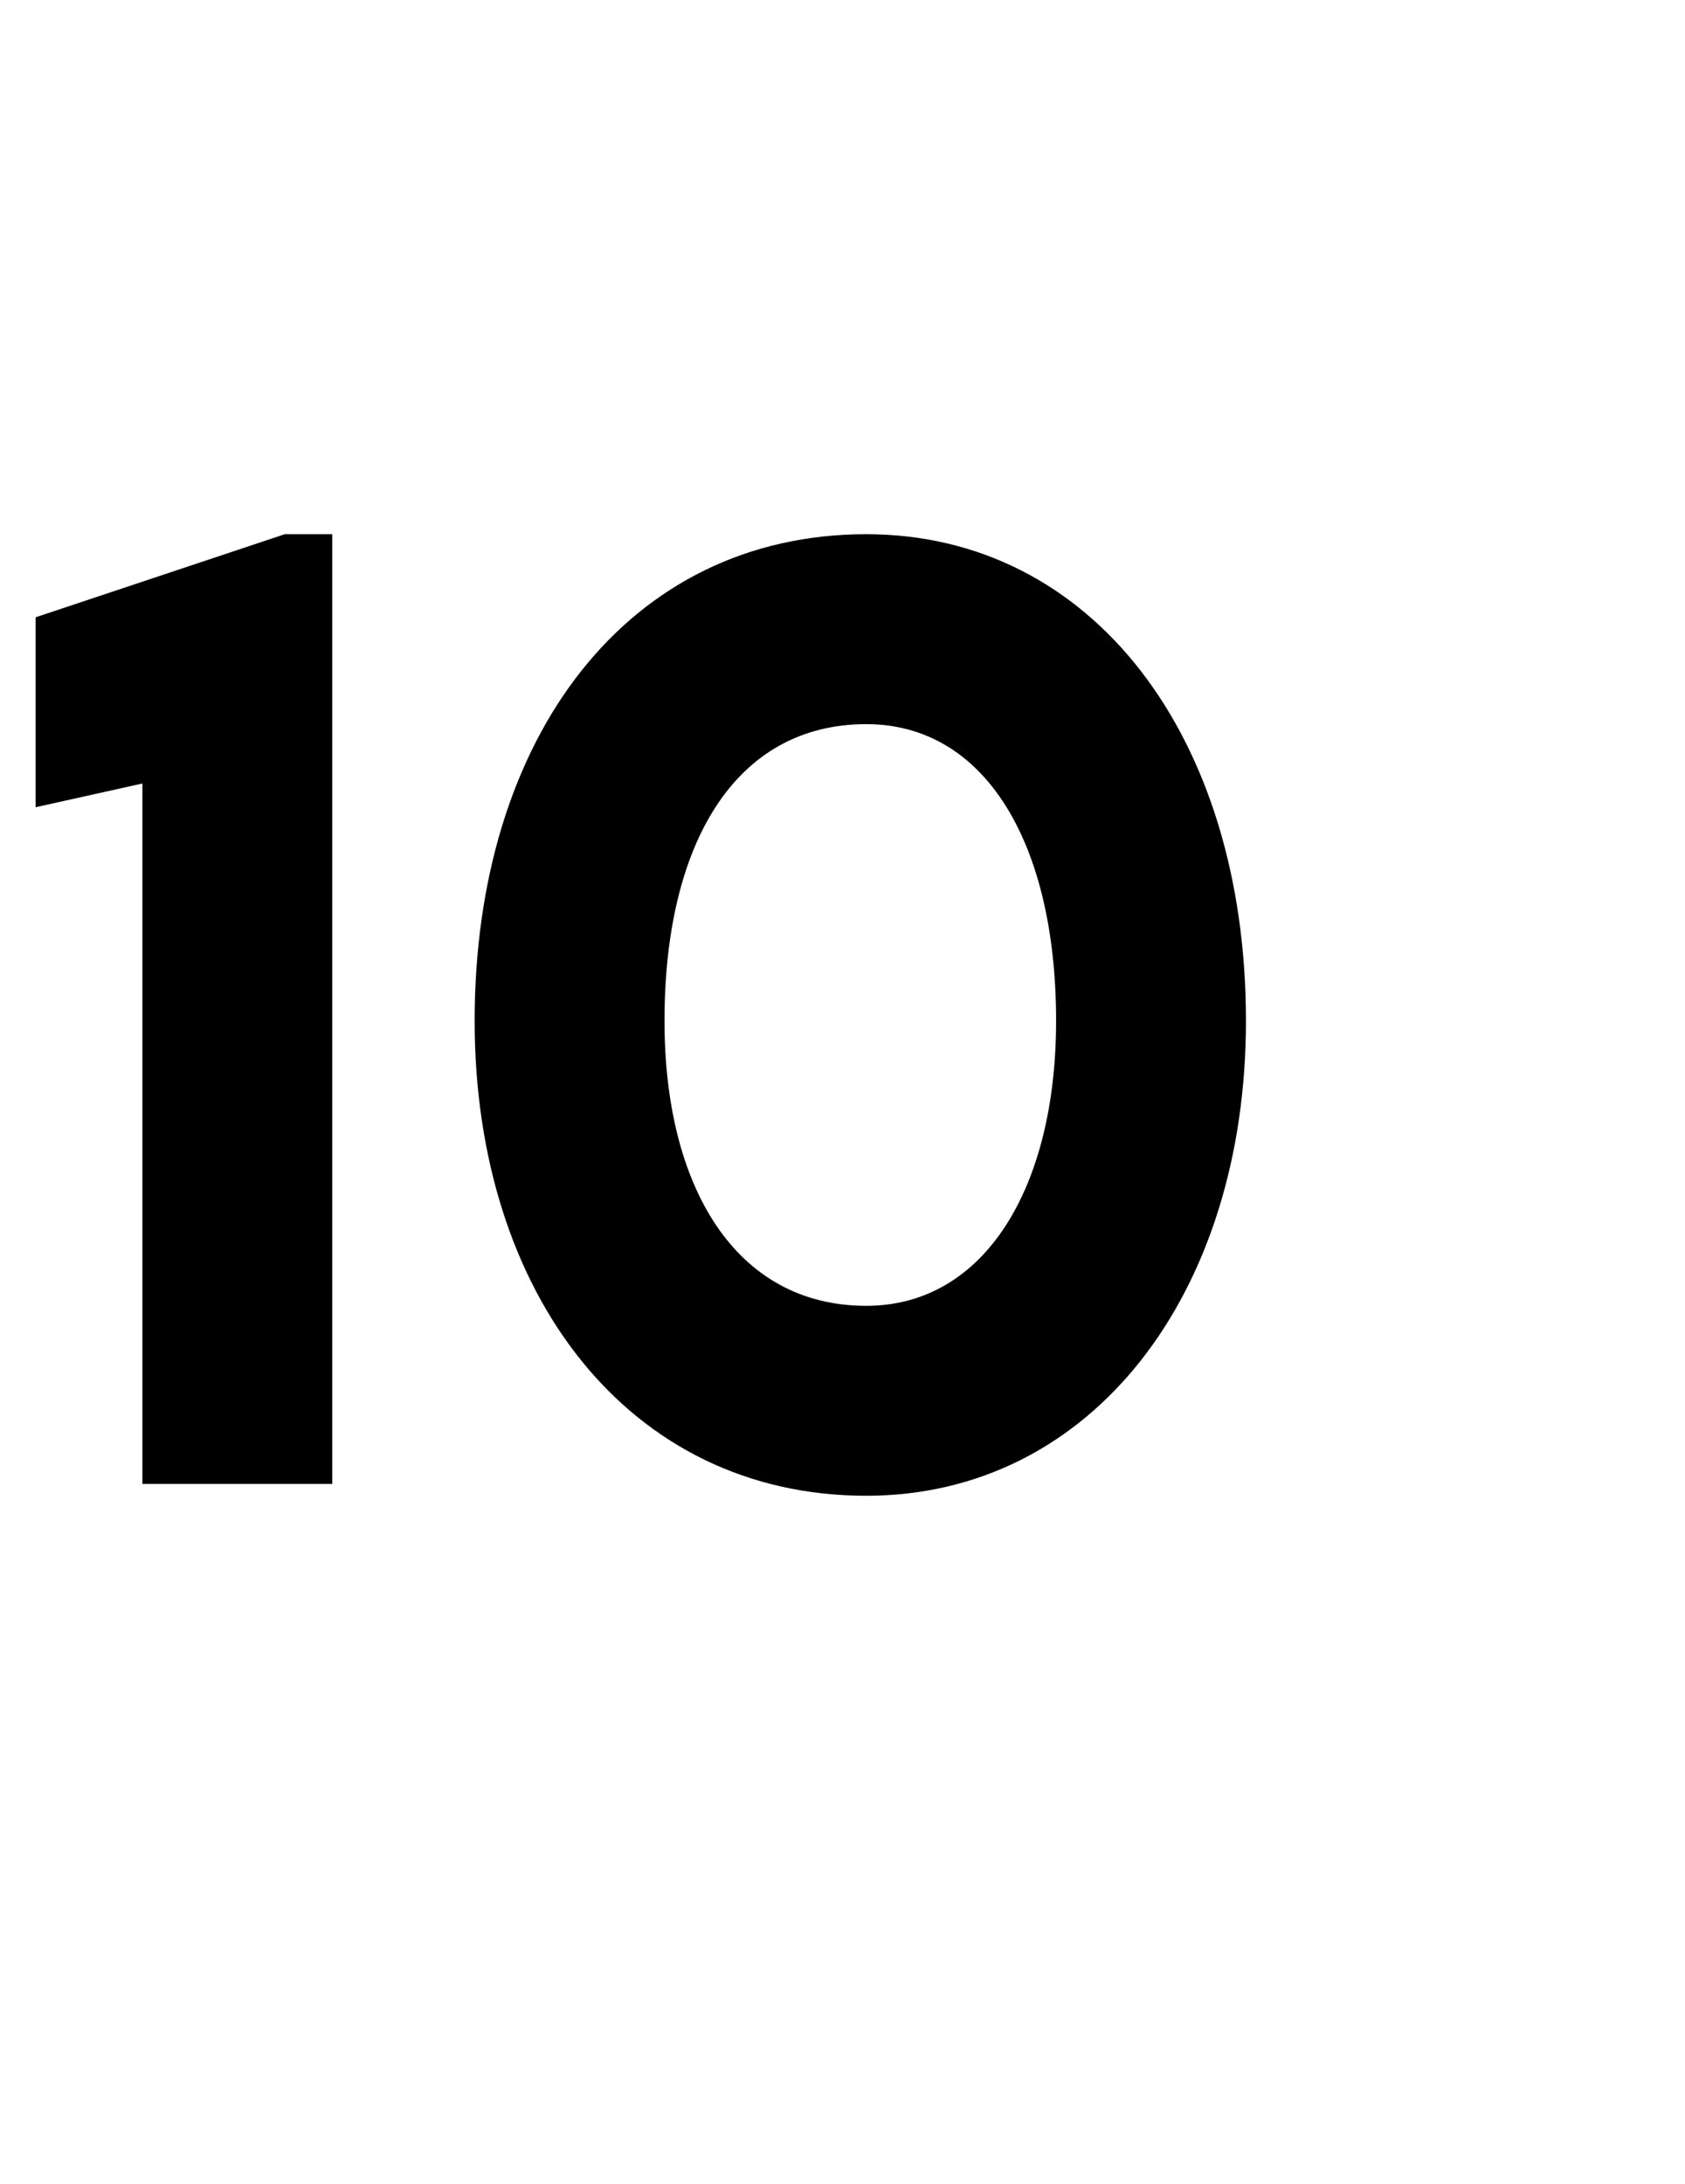<?xml version="1.0" standalone="no"?>
<!DOCTYPE svg PUBLIC "-//W3C//DTD SVG 1.1//EN" "http://www.w3.org/Graphics/SVG/1.1/DTD/svg11.dtd">
<svg xmlns="http://www.w3.org/2000/svg" version="1.1" width="14.2px" height="18.4px" viewBox="0 -1 14.2 18.4" style="top:-1px">
  <desc>10</desc>
  <defs/>
  <g id="Polygon10513">
    <path d="M 2.8 3.5 L 2.8 11.5 L 1.2 11.5 L 1.2 5.6 L 0.3 5.8 L 0.3 4.2 L 2.4 3.5 L 2.8 3.5 Z M 4 7.6 C 4 5.2 5.3 3.5 7.3 3.5 C 9.2 3.5 10.5 5.2 10.5 7.6 C 10.5 9.9 9.2 11.6 7.3 11.6 C 5.3 11.6 4 9.9 4 7.6 Z M 8.9 7.6 C 8.9 6.1 8.3 5.1 7.3 5.1 C 6.2 5.1 5.6 6.1 5.6 7.6 C 5.6 9 6.2 10 7.3 10 C 8.3 10 8.9 9 8.9 7.6 Z " stroke="none" fill="#000"/>
  </g>
</svg>
